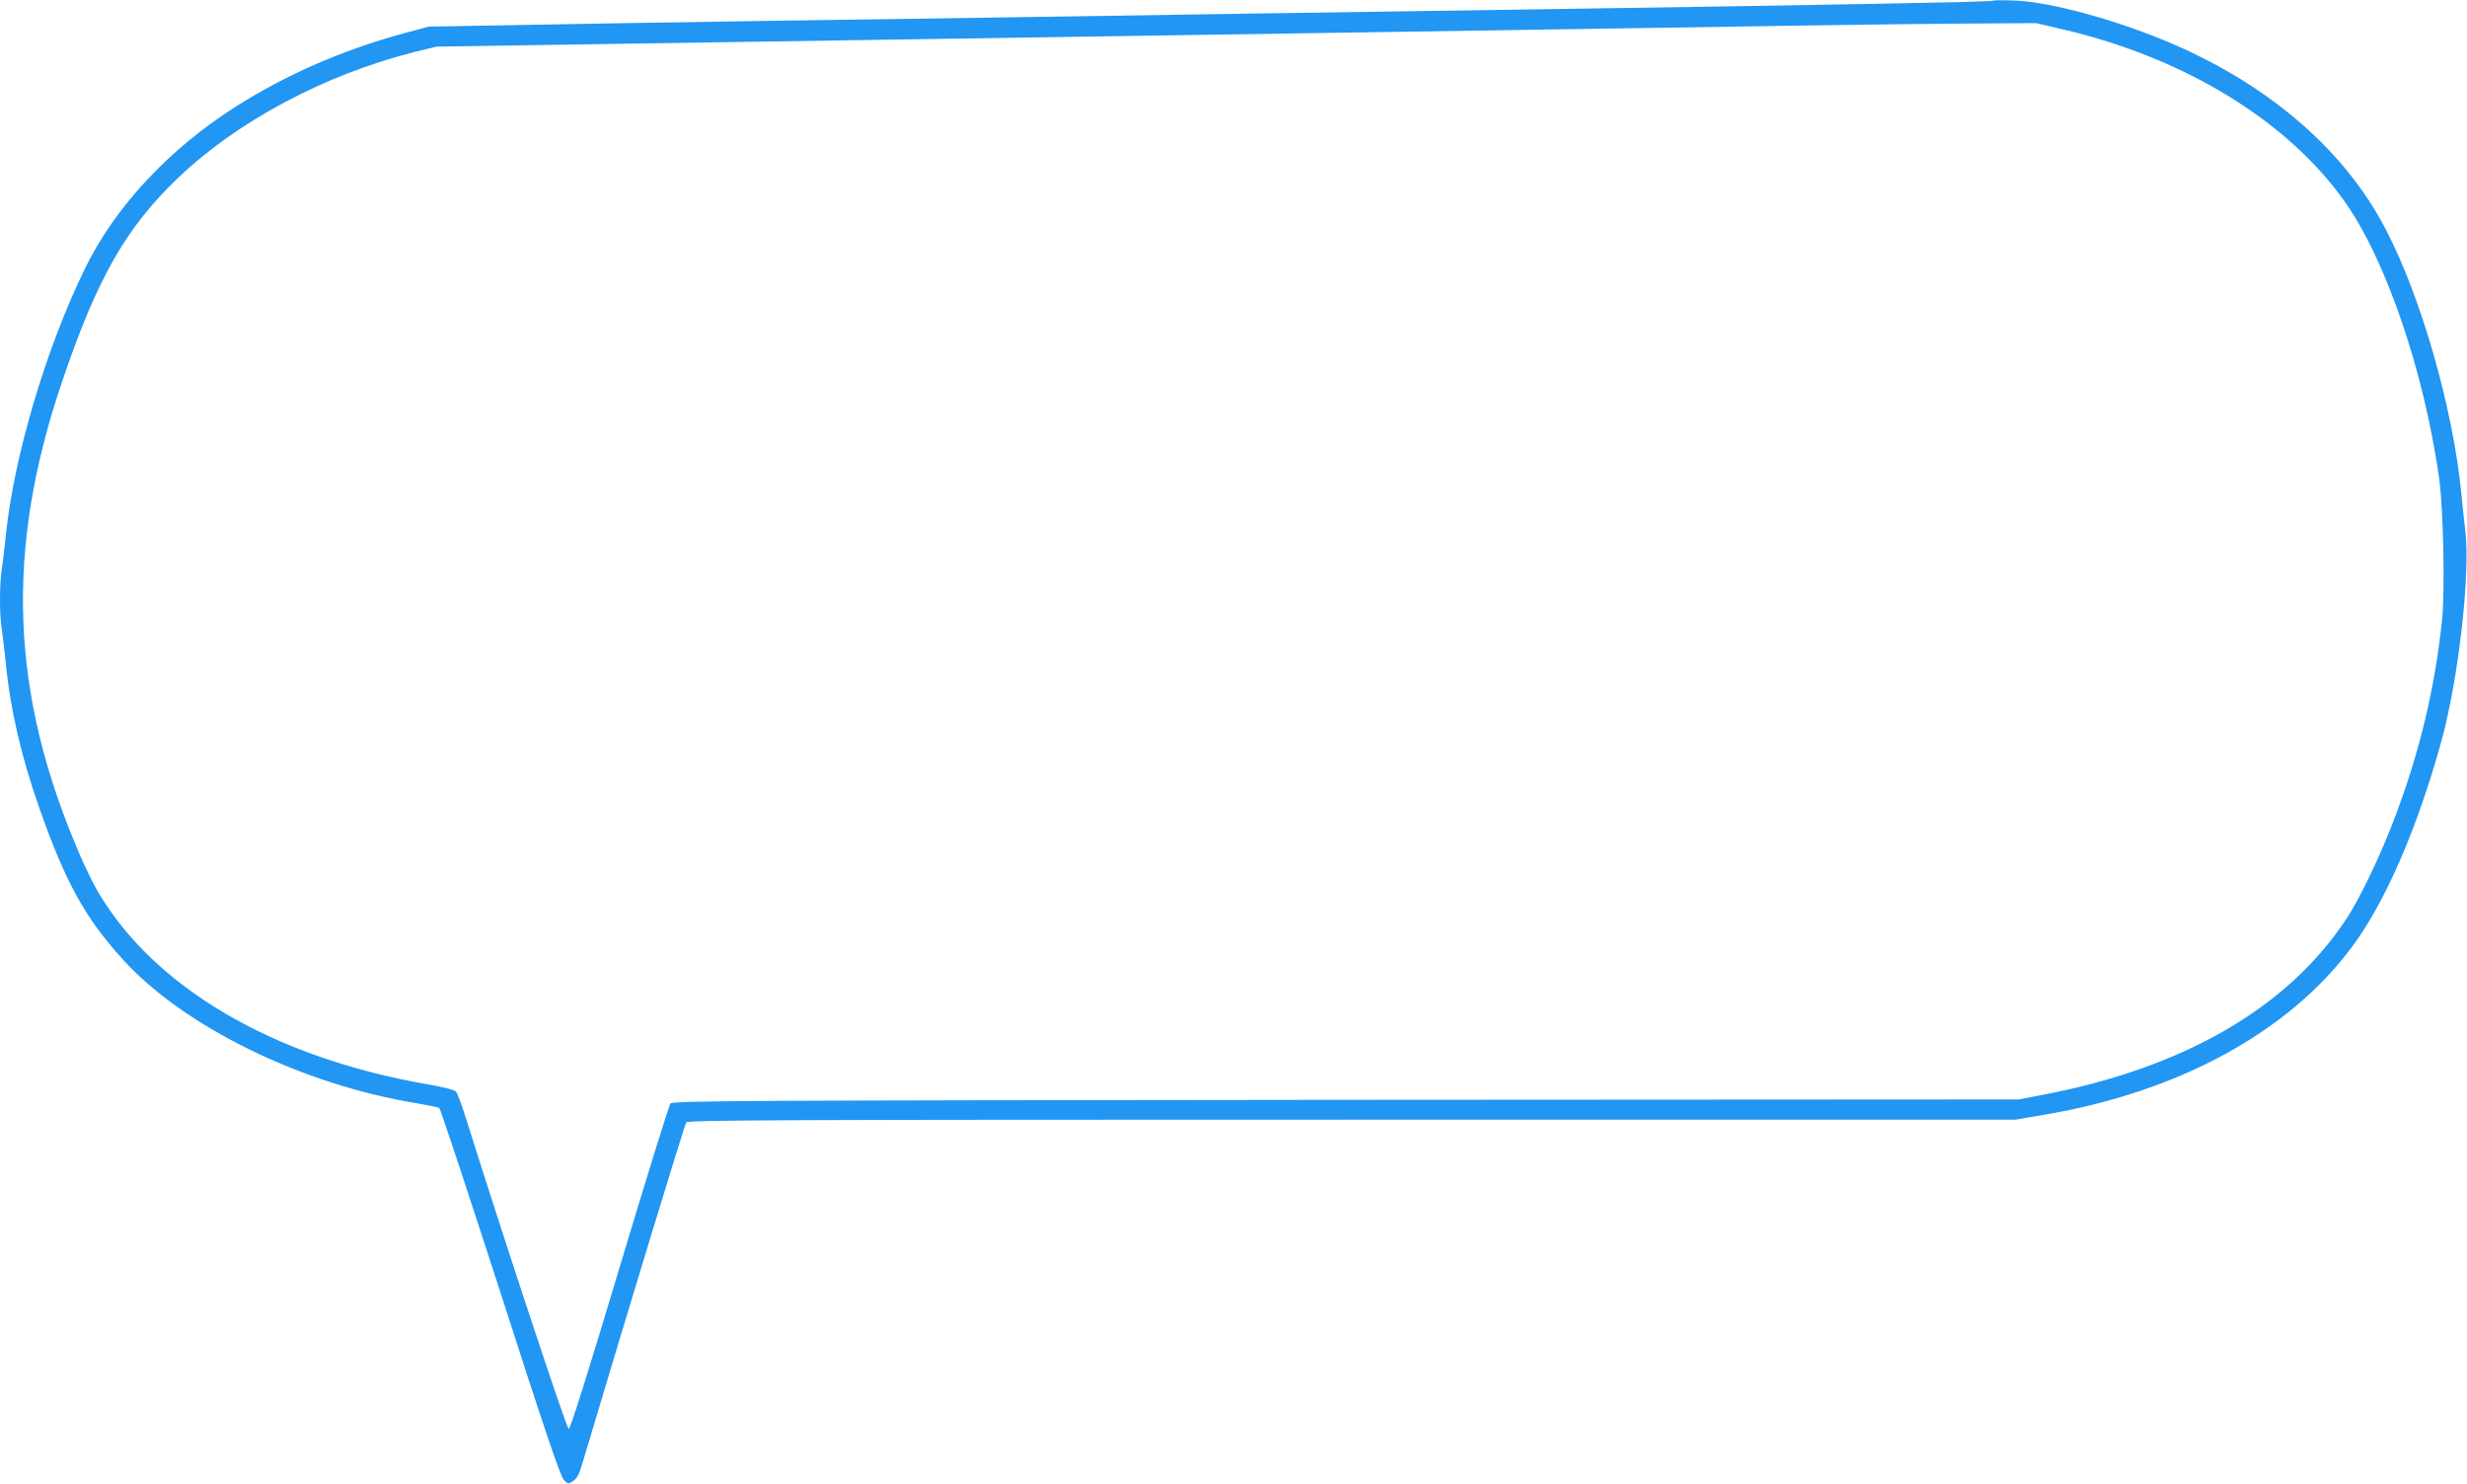<?xml version="1.0" standalone="no"?>
<!DOCTYPE svg PUBLIC "-//W3C//DTD SVG 20010904//EN"
 "http://www.w3.org/TR/2001/REC-SVG-20010904/DTD/svg10.dtd">
<svg version="1.0" xmlns="http://www.w3.org/2000/svg"
 width="1280pt" height="770pt" viewBox="0 0 1280 770"
 preserveAspectRatio="xMidYMid meet">
<g transform="translate(0,770) scale(0.1,-0.1)"
fill="#2196f3" stroke="none">
<path d="M10339 7696 c-6 -6 -795 -21 -2469 -46 -819 -12 -1759 -26 -2640 -40
-349 -5 -961 -14 -1360 -20 -399 -6 -932 -15 -1185 -20 l-460 -8 -130 -35
c-317 -86 -607 -213 -870 -379 -348 -221 -627 -520 -784 -841 -203 -416 -370
-980 -411 -1387 -6 -63 -16 -142 -21 -176 -12 -78 -12 -230 0 -308 5 -34 15
-113 21 -176 23 -239 81 -488 173 -750 137 -388 235 -567 430 -784 316 -351
930 -653 1530 -751 58 -10 110 -21 116 -24 6 -4 148 -434 317 -956 225 -701
312 -956 329 -974 22 -22 23 -23 49 -6 19 13 32 36 47 89 248 832 531 1761
540 1772 10 12 509 14 3454 14 l3443 0 146 25 c699 118 1270 429 1598 870 174
232 343 622 468 1080 86 315 147 856 122 1074 -7 53 -16 146 -22 206 -44 439
-207 1011 -391 1364 -210 405 -593 740 -1101 961 -282 122 -635 220 -823 227
-61 3 -113 2 -116 -1z m371 -150 c625 -147 1156 -472 1452 -887 217 -304 415
-885 494 -1444 21 -155 30 -576 15 -728 -38 -370 -124 -722 -266 -1082 -67
-170 -164 -371 -227 -467 -303 -465 -847 -781 -1585 -920 l-118 -23 -3491 -2
c-3201 -3 -3493 -5 -3505 -19 -8 -9 -127 -393 -265 -853 -163 -544 -255 -836
-263 -836 -11 0 -325 950 -536 1620 -19 61 -41 119 -47 128 -9 12 -55 24 -158
42 -793 139 -1409 500 -1702 998 -23 39 -67 128 -96 197 -360 834 -387 1579
-87 2458 180 530 330 792 599 1049 307 294 762 536 1226 653 l115 28 710 11
c1010 16 1875 29 2660 41 374 6 961 15 1305 20 344 5 954 15 1355 21 402 6
928 14 1170 18 242 4 589 8 770 9 l330 2 145 -34z"/>
</g>
</svg>
